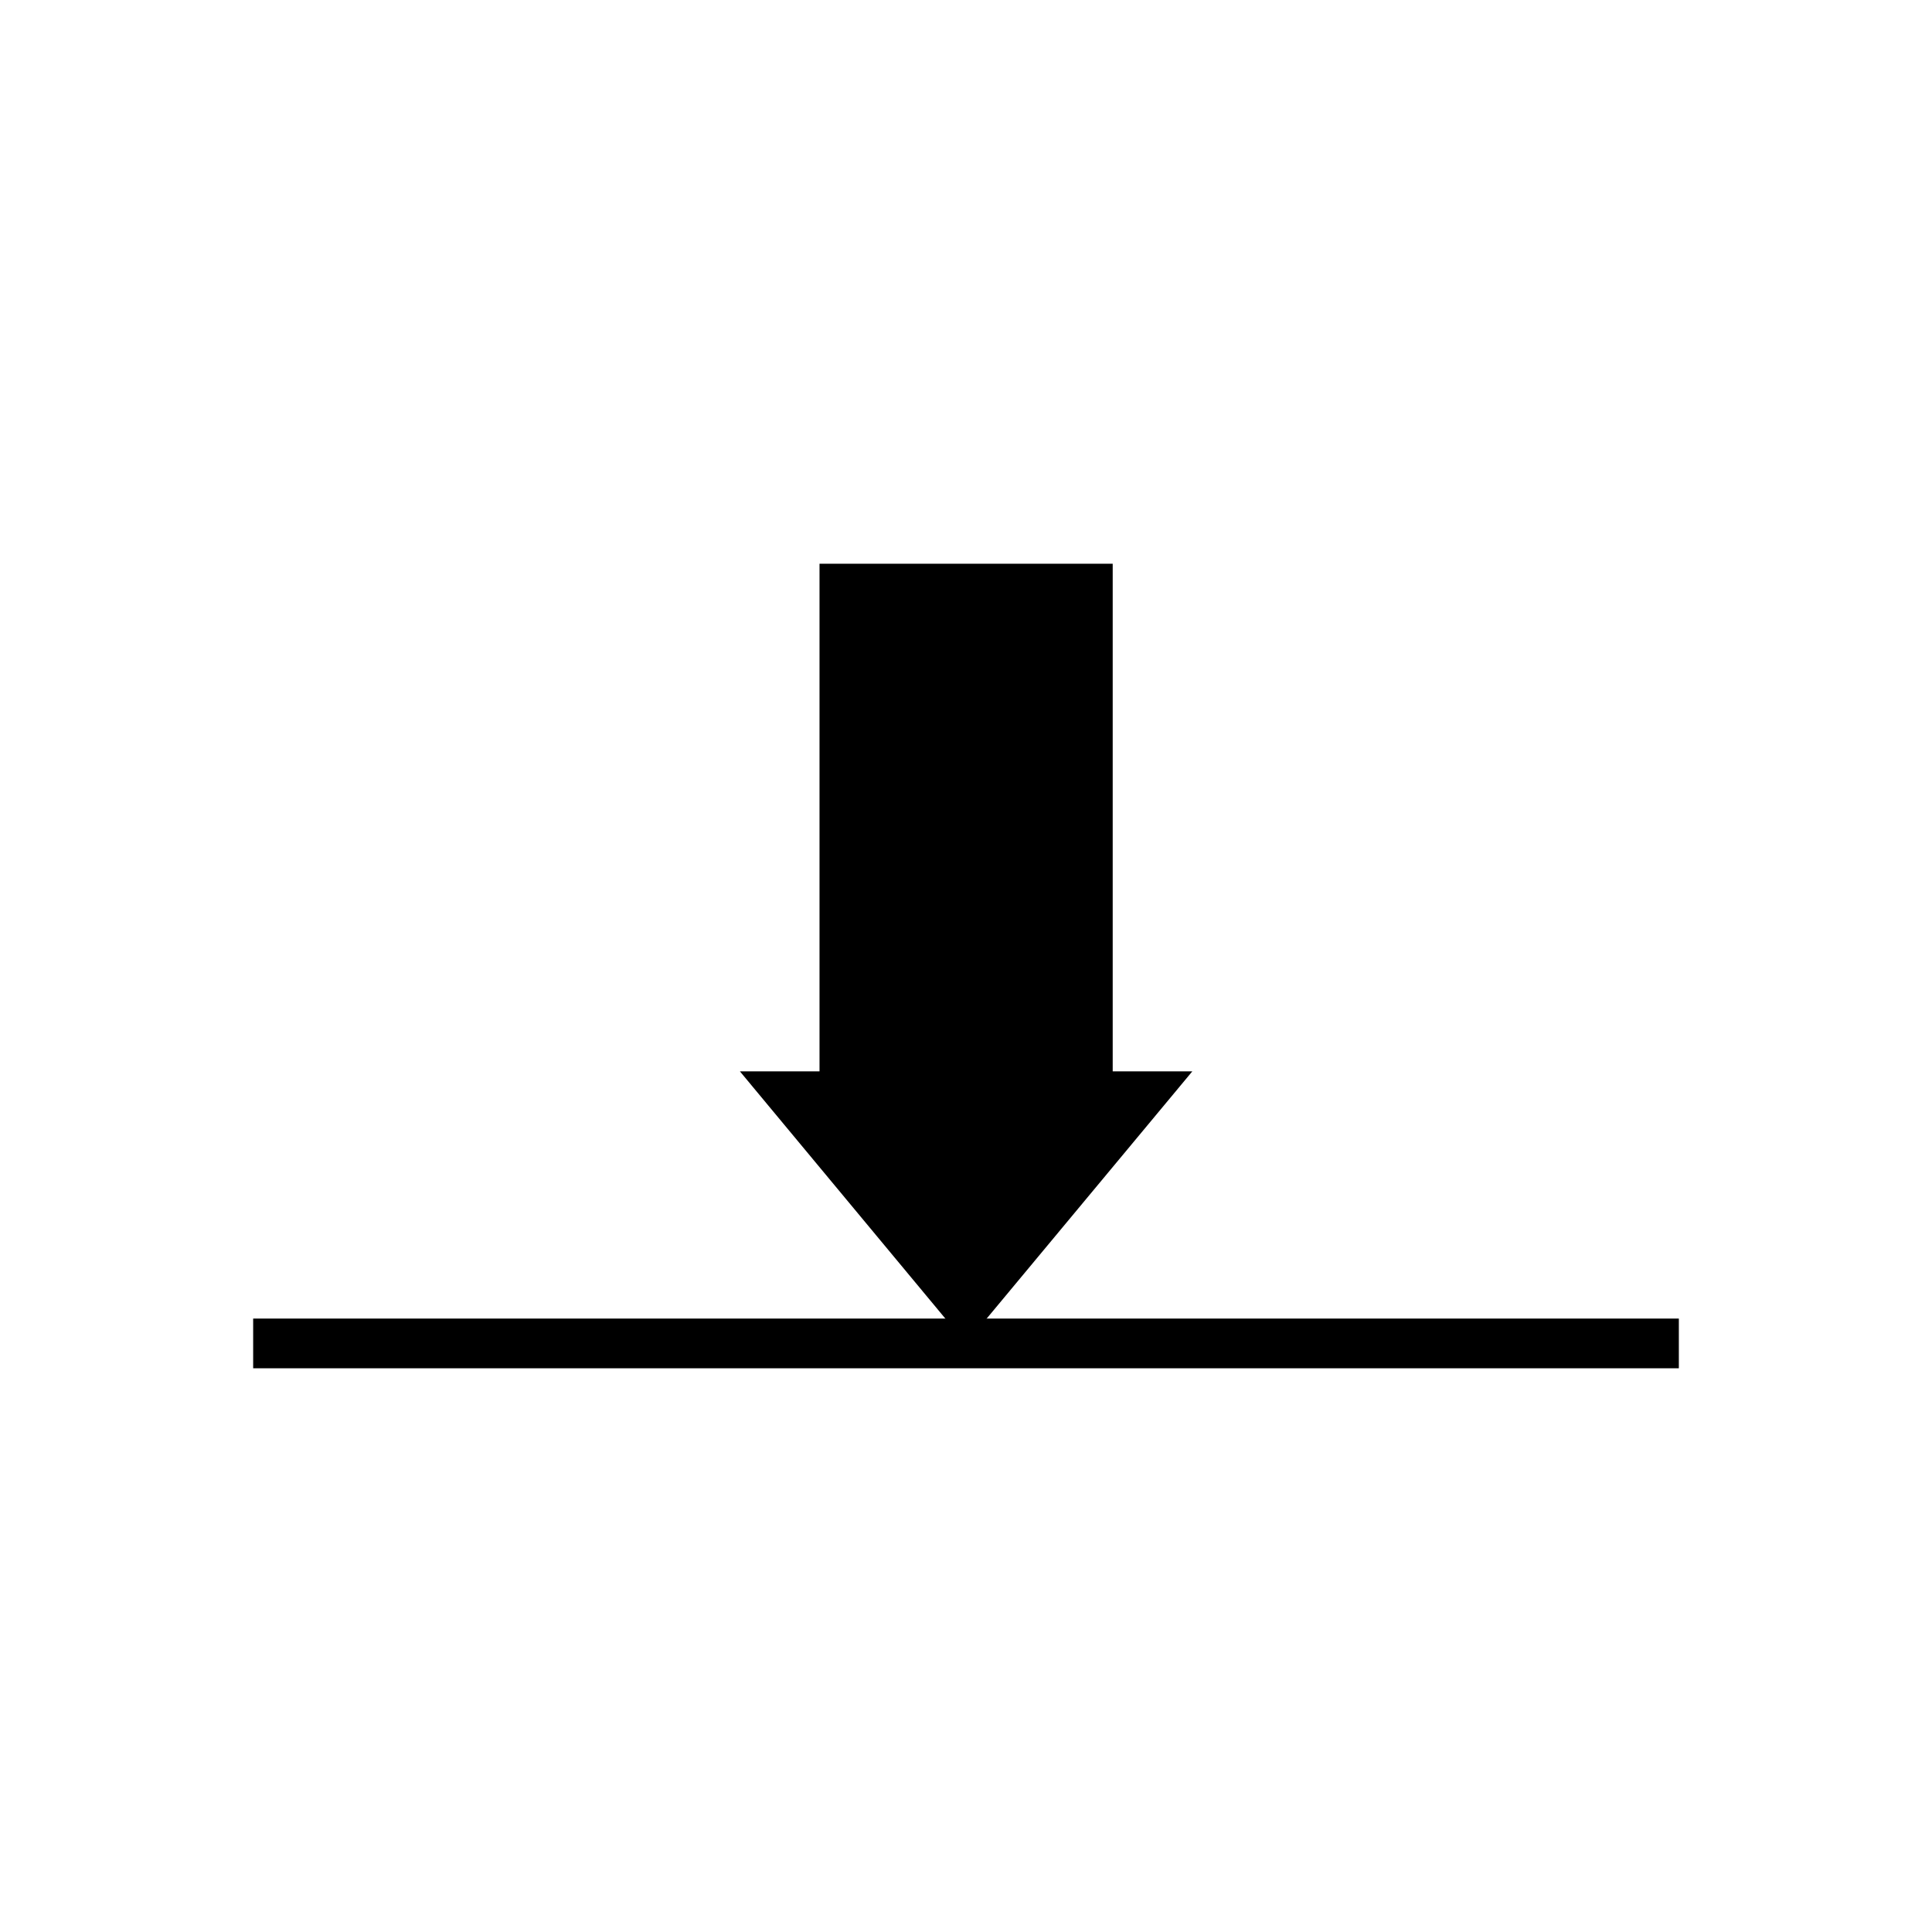 <?xml version="1.0" encoding="UTF-8"?><svg id="Layer_2" xmlns="http://www.w3.org/2000/svg" width="87.84" height="87.84" viewBox="0 0 87.84 87.84"><defs><style>.cls-1{fill:none;}</style></defs><g id="Layer_1-2"><g><polygon points="50.59 48.71 50.59 25.63 43.92 25.63 37.26 25.63 37.26 48.71 33.64 48.71 43.92 61.08 54.21 48.71 50.59 48.71"/><rect x="11.51" y="59.95" width="64.82" height="2.26"/><rect class="cls-1" width="87.84" height="87.84"/></g></g></svg>